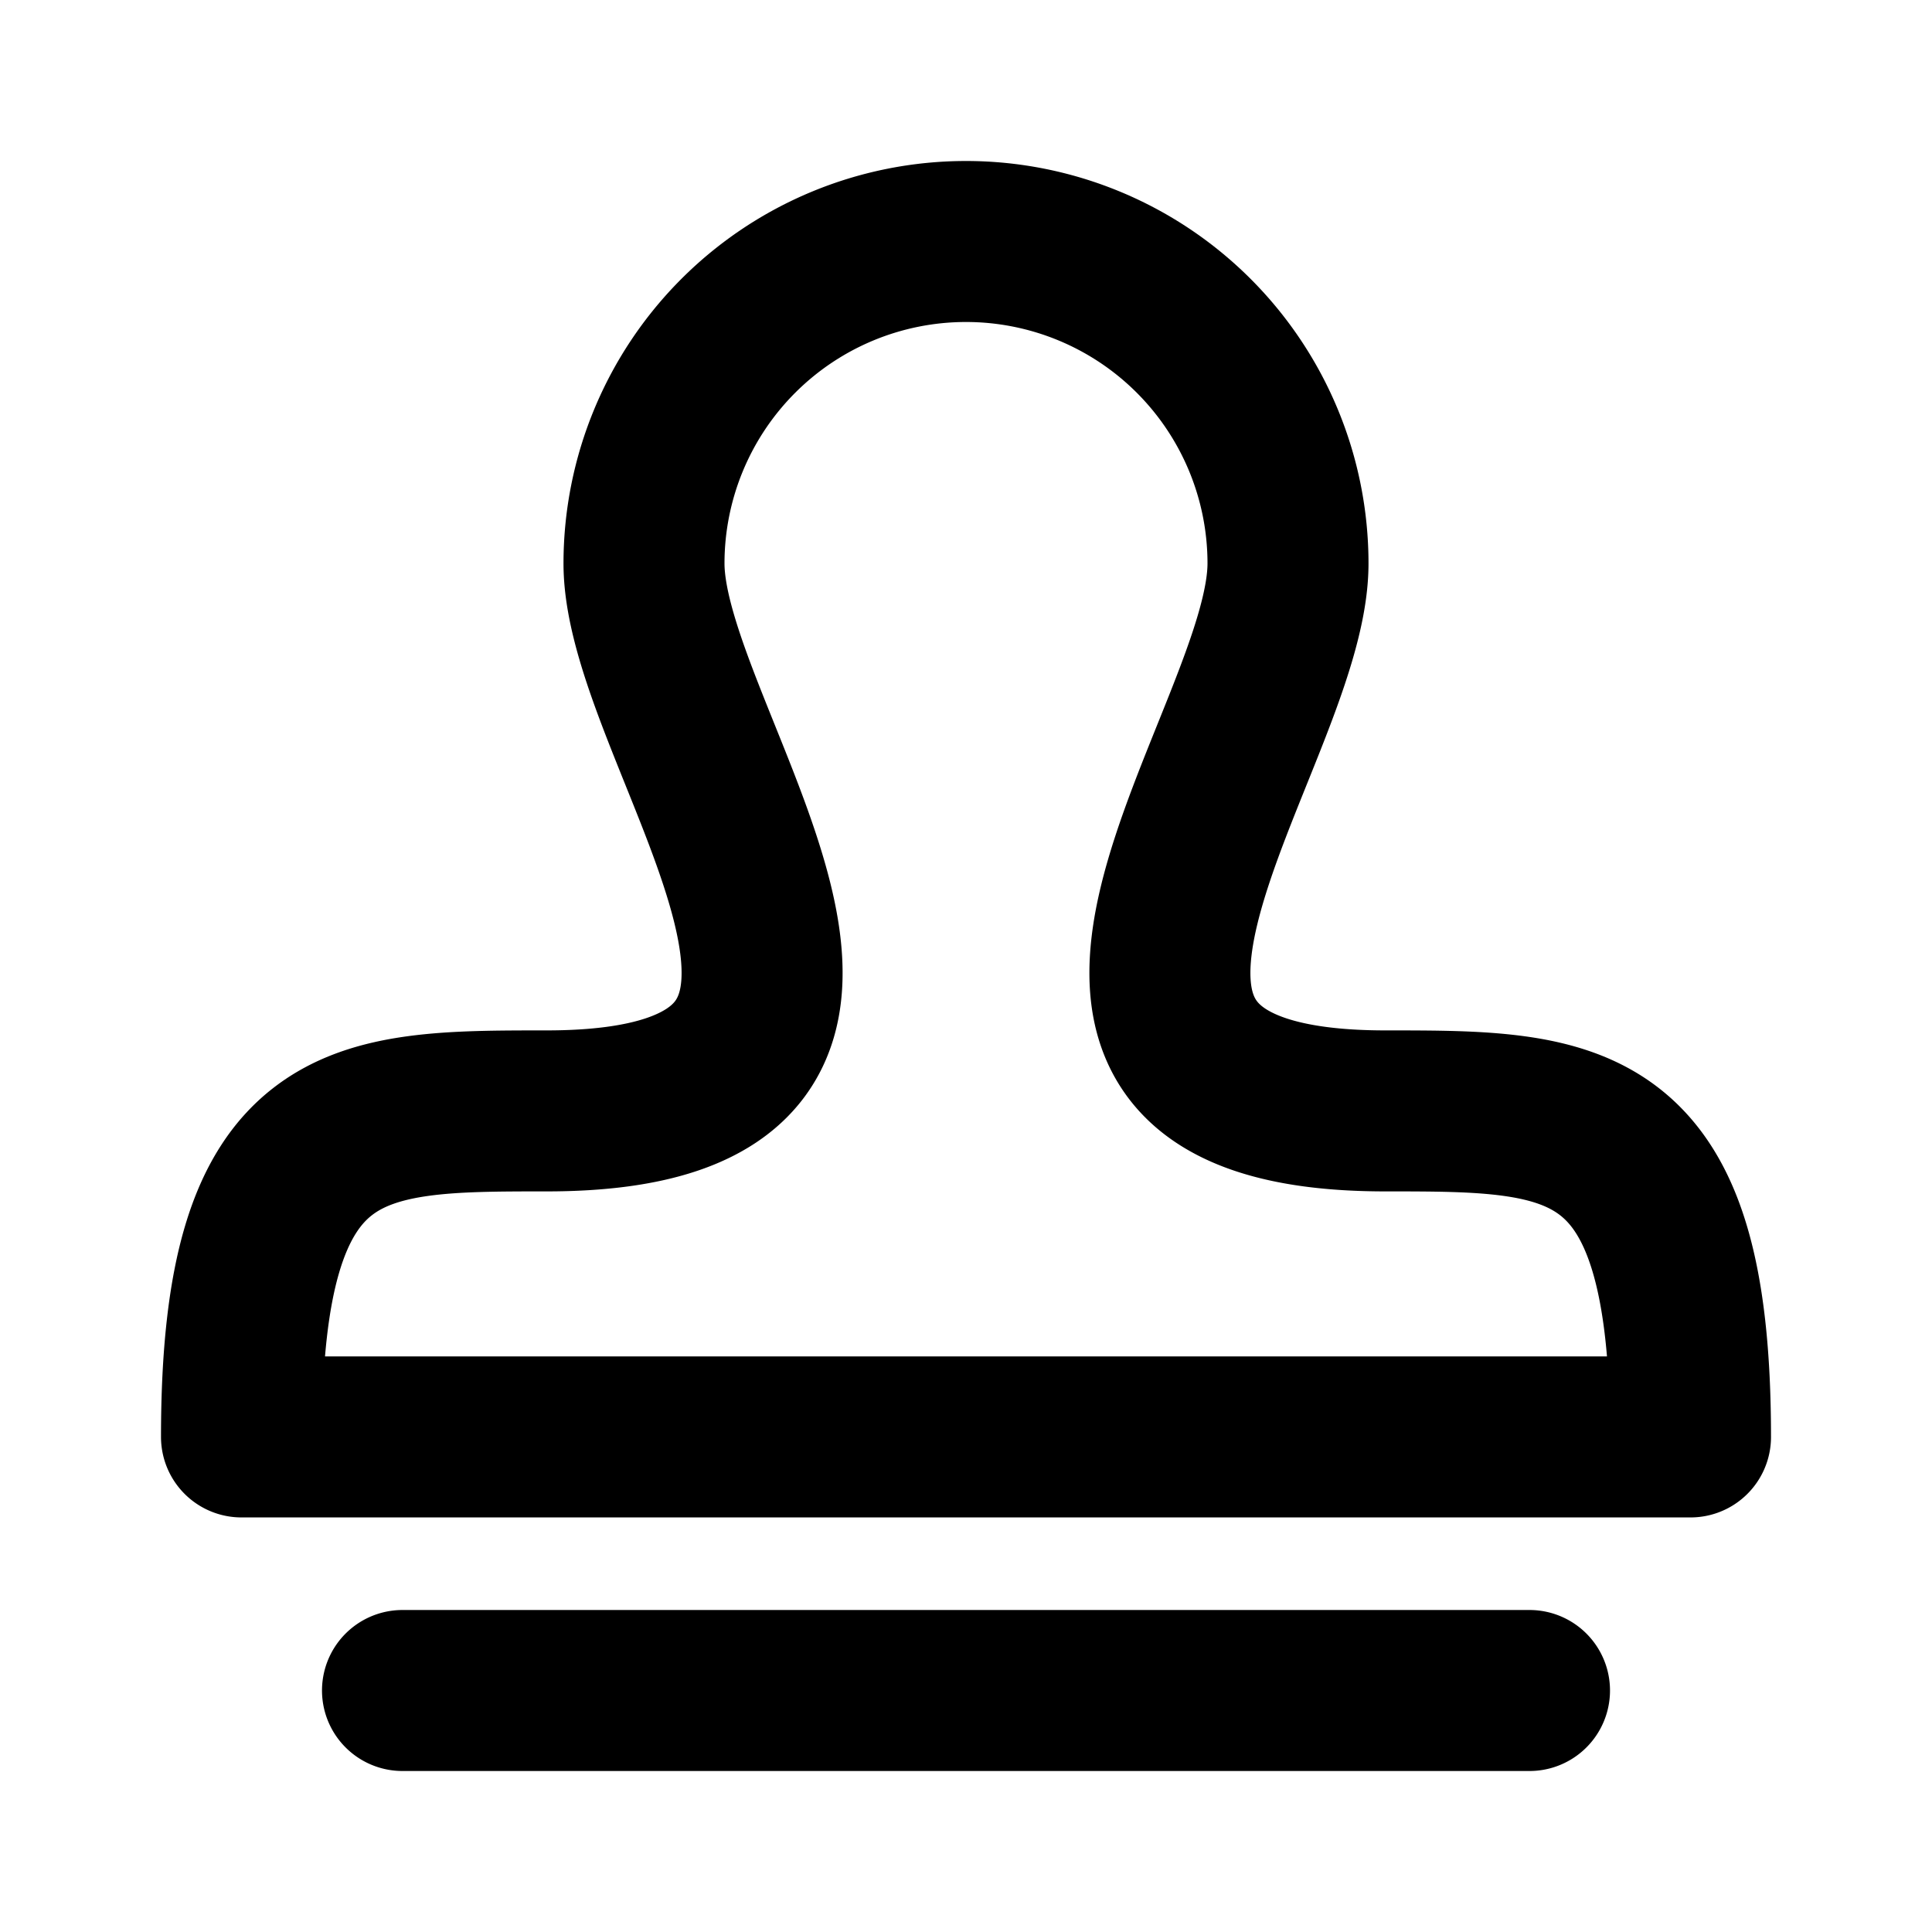 <?xml version="1.0" encoding="utf-8"?>
<!-- Generator: www.svgicons.com -->
<svg xmlns="http://www.w3.org/2000/svg" width="800" height="800" viewBox="0 0 24 24">
<path fill="none" stroke="currentColor" stroke-linecap="round" stroke-linejoin="round" stroke-width="2" d="M21 17.85H3c0-4.05 1.421-4.05 3.79-4.05C12 13.8 8 9.21 8 7a4 4 0 1 1 8 0c0 2.21-4 6.8 1.21 6.8c2.369 0 3.79 0 3.79 4.05M5 21h14"/>
</svg>